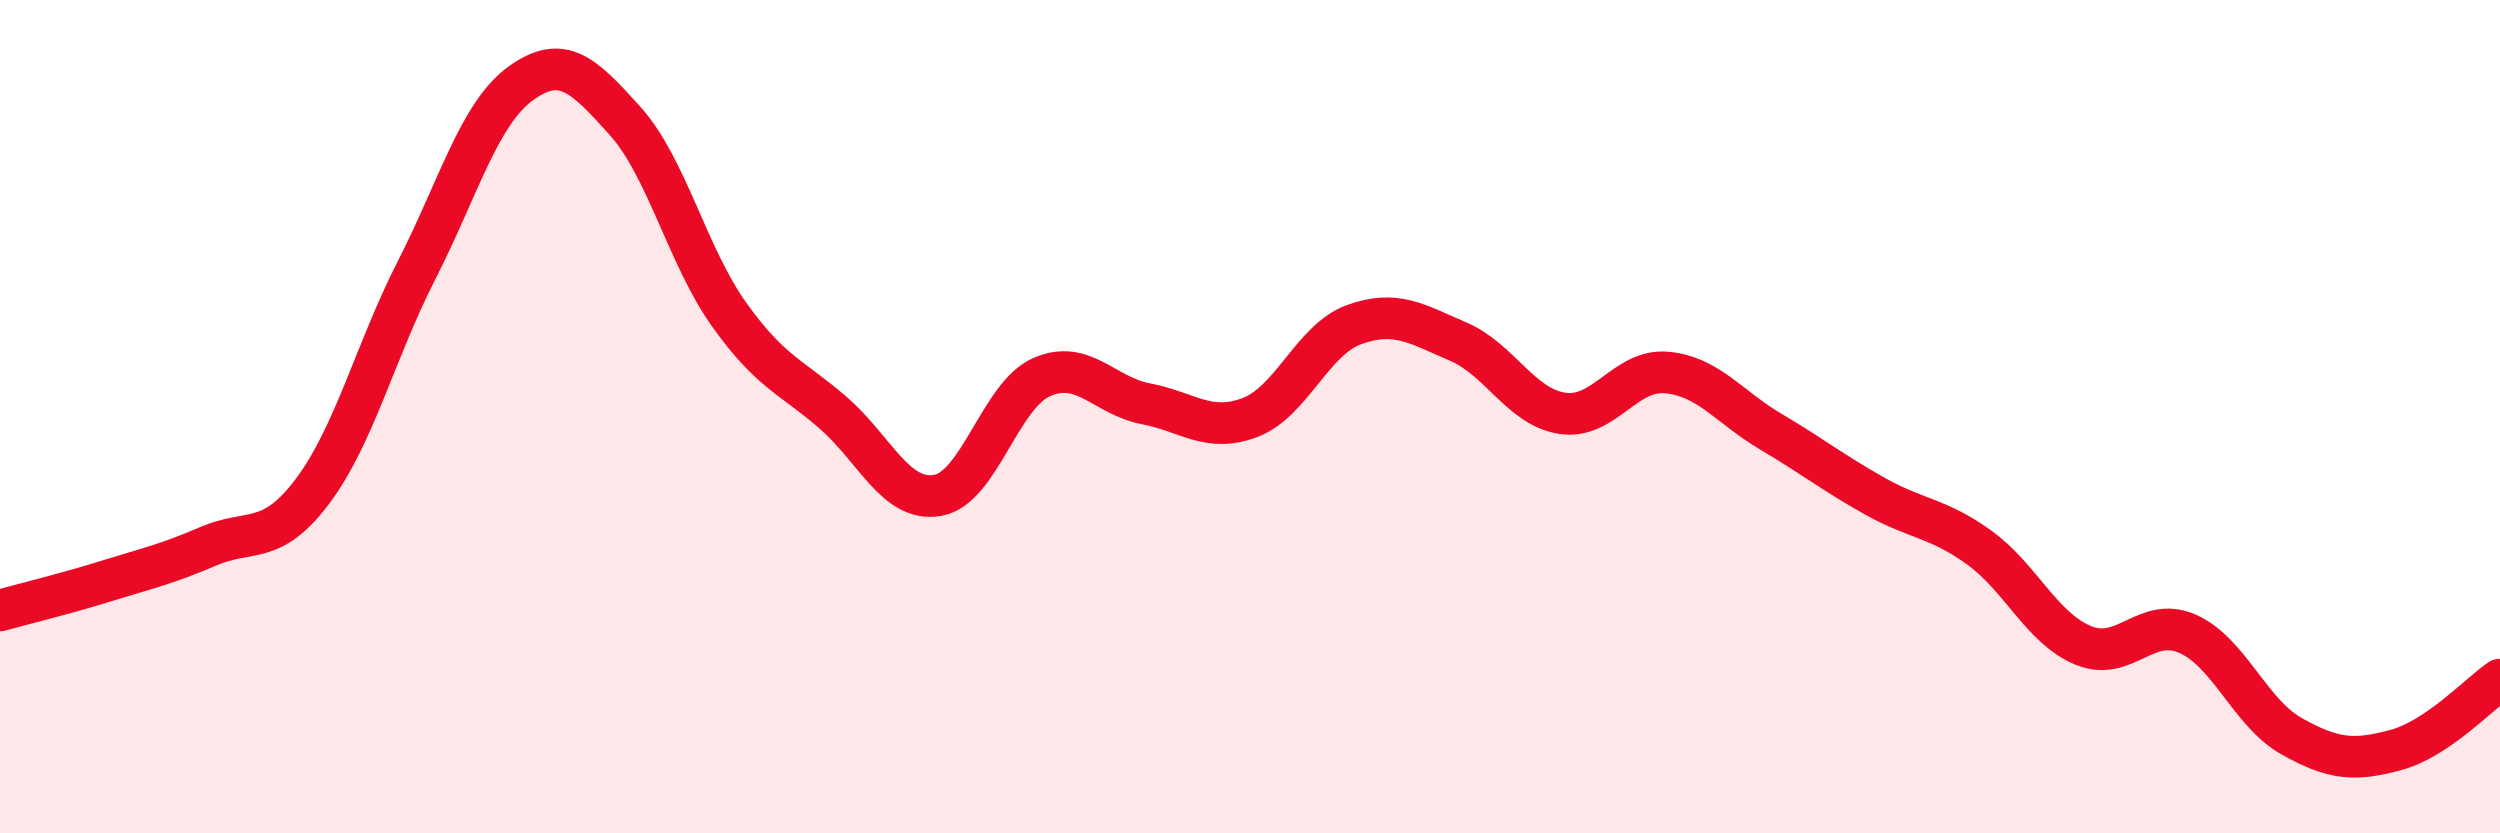 
    <svg width="60" height="20" viewBox="0 0 60 20" xmlns="http://www.w3.org/2000/svg">
      <path
        d="M 0,14.65 C 0.5,14.51 1.5,14.27 2.5,13.96 C 3.5,13.65 4,13.54 5,13.11 C 6,12.68 6.5,13.12 7.5,11.79 C 8.5,10.46 9,8.44 10,6.48 C 11,4.52 11.5,2.72 12.5,2 C 13.5,1.28 14,1.79 15,2.9 C 16,4.01 16.5,6.15 17.5,7.55 C 18.5,8.95 19,9.04 20,9.91 C 21,10.78 21.5,12.06 22.5,11.89 C 23.5,11.72 24,9.49 25,9.05 C 26,8.61 26.5,9.5 27.5,9.69 C 28.5,9.88 29,10.4 30,10.02 C 31,9.64 31.5,8.15 32.5,7.79 C 33.5,7.43 34,7.77 35,8.2 C 36,8.63 36.5,9.77 37.5,9.92 C 38.5,10.07 39,8.85 40,8.94 C 41,9.03 41.5,9.77 42.5,10.36 C 43.5,10.95 44,11.35 45,11.91 C 46,12.47 46.5,12.42 47.5,13.14 C 48.5,13.86 49,15.08 50,15.49 C 51,15.9 51.5,14.77 52.5,15.21 C 53.5,15.65 54,17.11 55,17.67 C 56,18.23 56.5,18.27 57.5,18 C 58.5,17.73 59.5,16.65 60,16.31L60 20L0 20Z"
        fill="#EB0A25"
        opacity="0.1"
        stroke-linecap="round"
        stroke-linejoin="round"
      />
      <path
        d="M 0,14.65 C 0.5,14.51 1.5,14.27 2.5,13.96 C 3.5,13.65 4,13.54 5,13.11 C 6,12.68 6.5,13.12 7.5,11.79 C 8.5,10.46 9,8.44 10,6.48 C 11,4.52 11.5,2.72 12.5,2 C 13.5,1.28 14,1.79 15,2.9 C 16,4.01 16.5,6.15 17.5,7.55 C 18.5,8.95 19,9.04 20,9.91 C 21,10.78 21.5,12.06 22.5,11.89 C 23.5,11.72 24,9.49 25,9.05 C 26,8.61 26.5,9.5 27.5,9.69 C 28.5,9.88 29,10.4 30,10.02 C 31,9.64 31.5,8.15 32.5,7.79 C 33.5,7.43 34,7.77 35,8.2 C 36,8.63 36.5,9.77 37.5,9.92 C 38.5,10.07 39,8.85 40,8.94 C 41,9.03 41.5,9.77 42.5,10.36 C 43.5,10.95 44,11.35 45,11.91 C 46,12.47 46.5,12.42 47.5,13.14 C 48.5,13.86 49,15.08 50,15.49 C 51,15.9 51.5,14.77 52.5,15.21 C 53.5,15.65 54,17.11 55,17.67 C 56,18.23 56.5,18.27 57.5,18 C 58.5,17.73 59.5,16.65 60,16.31"
        stroke="#EB0A25"
        stroke-width="1"
        fill="none"
        stroke-linecap="round"
        stroke-linejoin="round"
      />
    </svg>
  